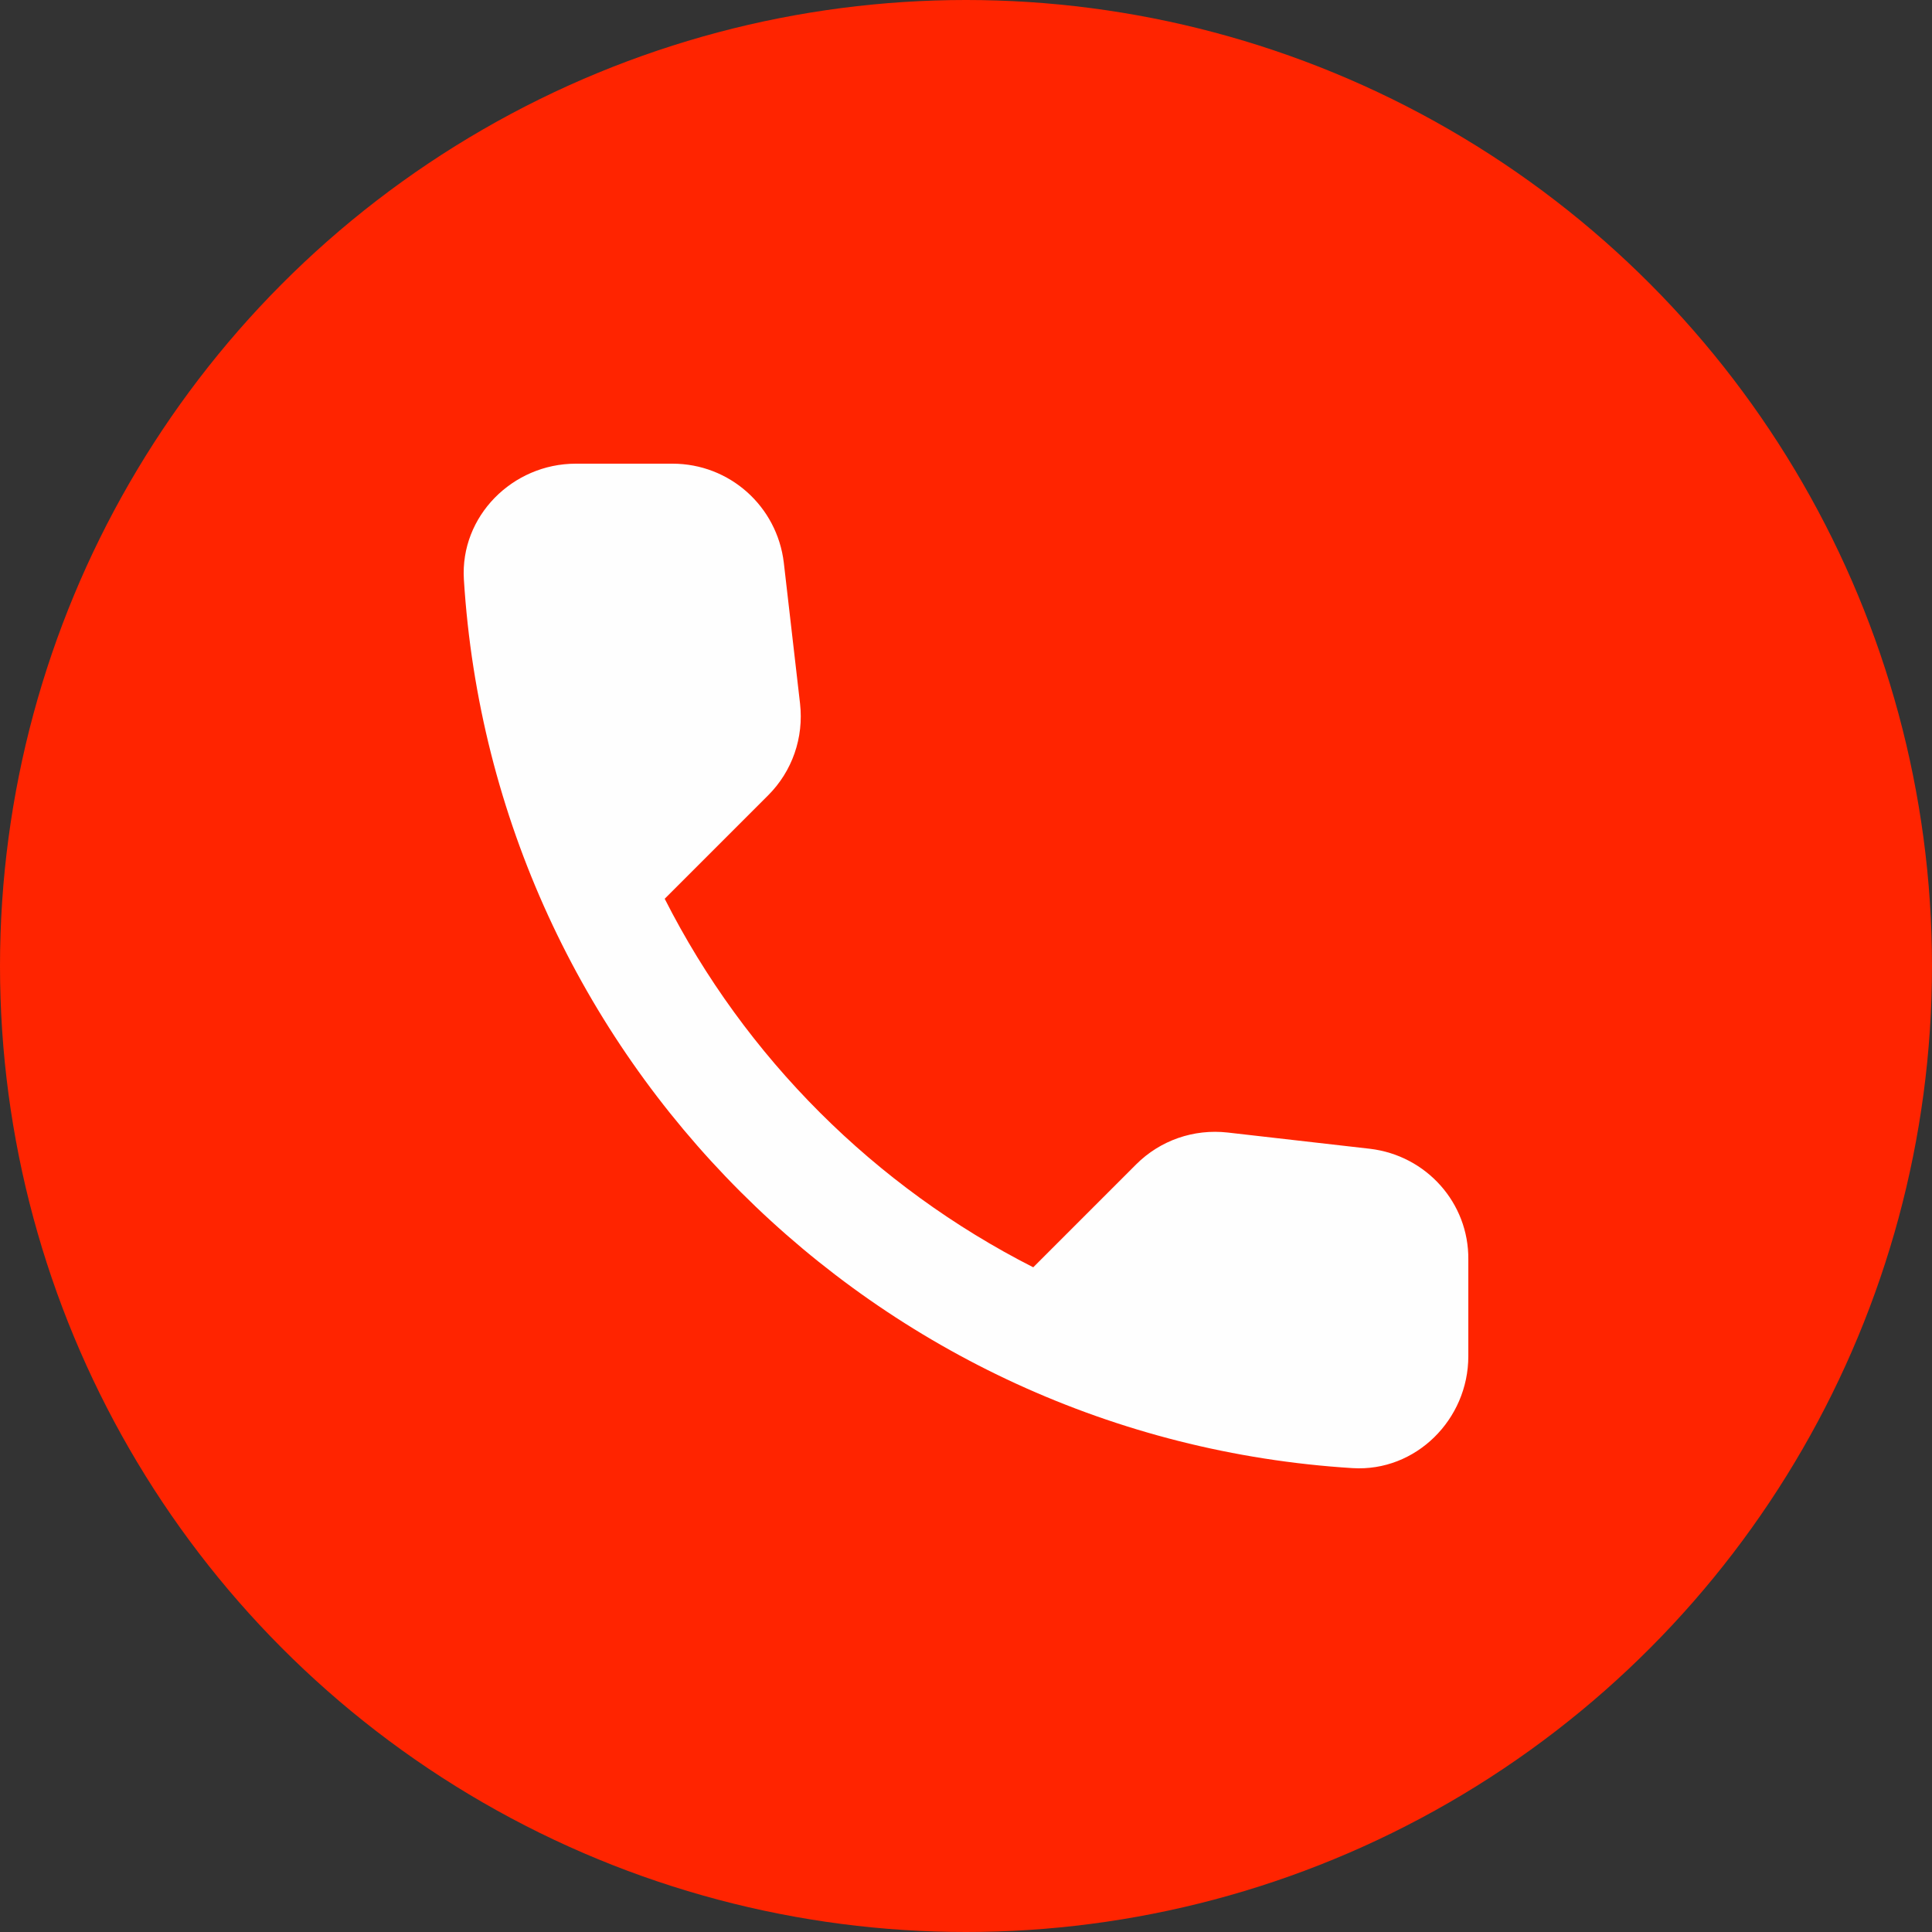 <?xml version="1.0" encoding="UTF-8"?> <svg xmlns="http://www.w3.org/2000/svg" width="20" height="20" viewBox="0 0 20 20" fill="none"><rect x="0" y="0" width="20" height="20" fill="#333333" stroke="none"/> <circle cx="10" cy="10" r="10" fill="#FF2400"></circle> <path fill-rule="evenodd" clip-rule="evenodd" d="M14.181 11.892L12.71 11.724C12.357 11.684 12.01 11.805 11.761 12.054L10.696 13.119C9.057 12.286 7.714 10.948 6.881 9.304L7.952 8.233C8.201 7.984 8.322 7.637 8.282 7.283L8.114 5.825C8.044 5.24 7.552 4.8 6.962 4.8H5.96C5.306 4.8 4.762 5.344 4.802 5.998C5.109 10.942 9.063 14.891 14.002 15.198C14.656 15.238 15.2 14.694 15.2 14.04V13.038C15.206 12.454 14.766 11.961 14.181 11.892Z" fill="#FEFEFE"></path> </svg> 